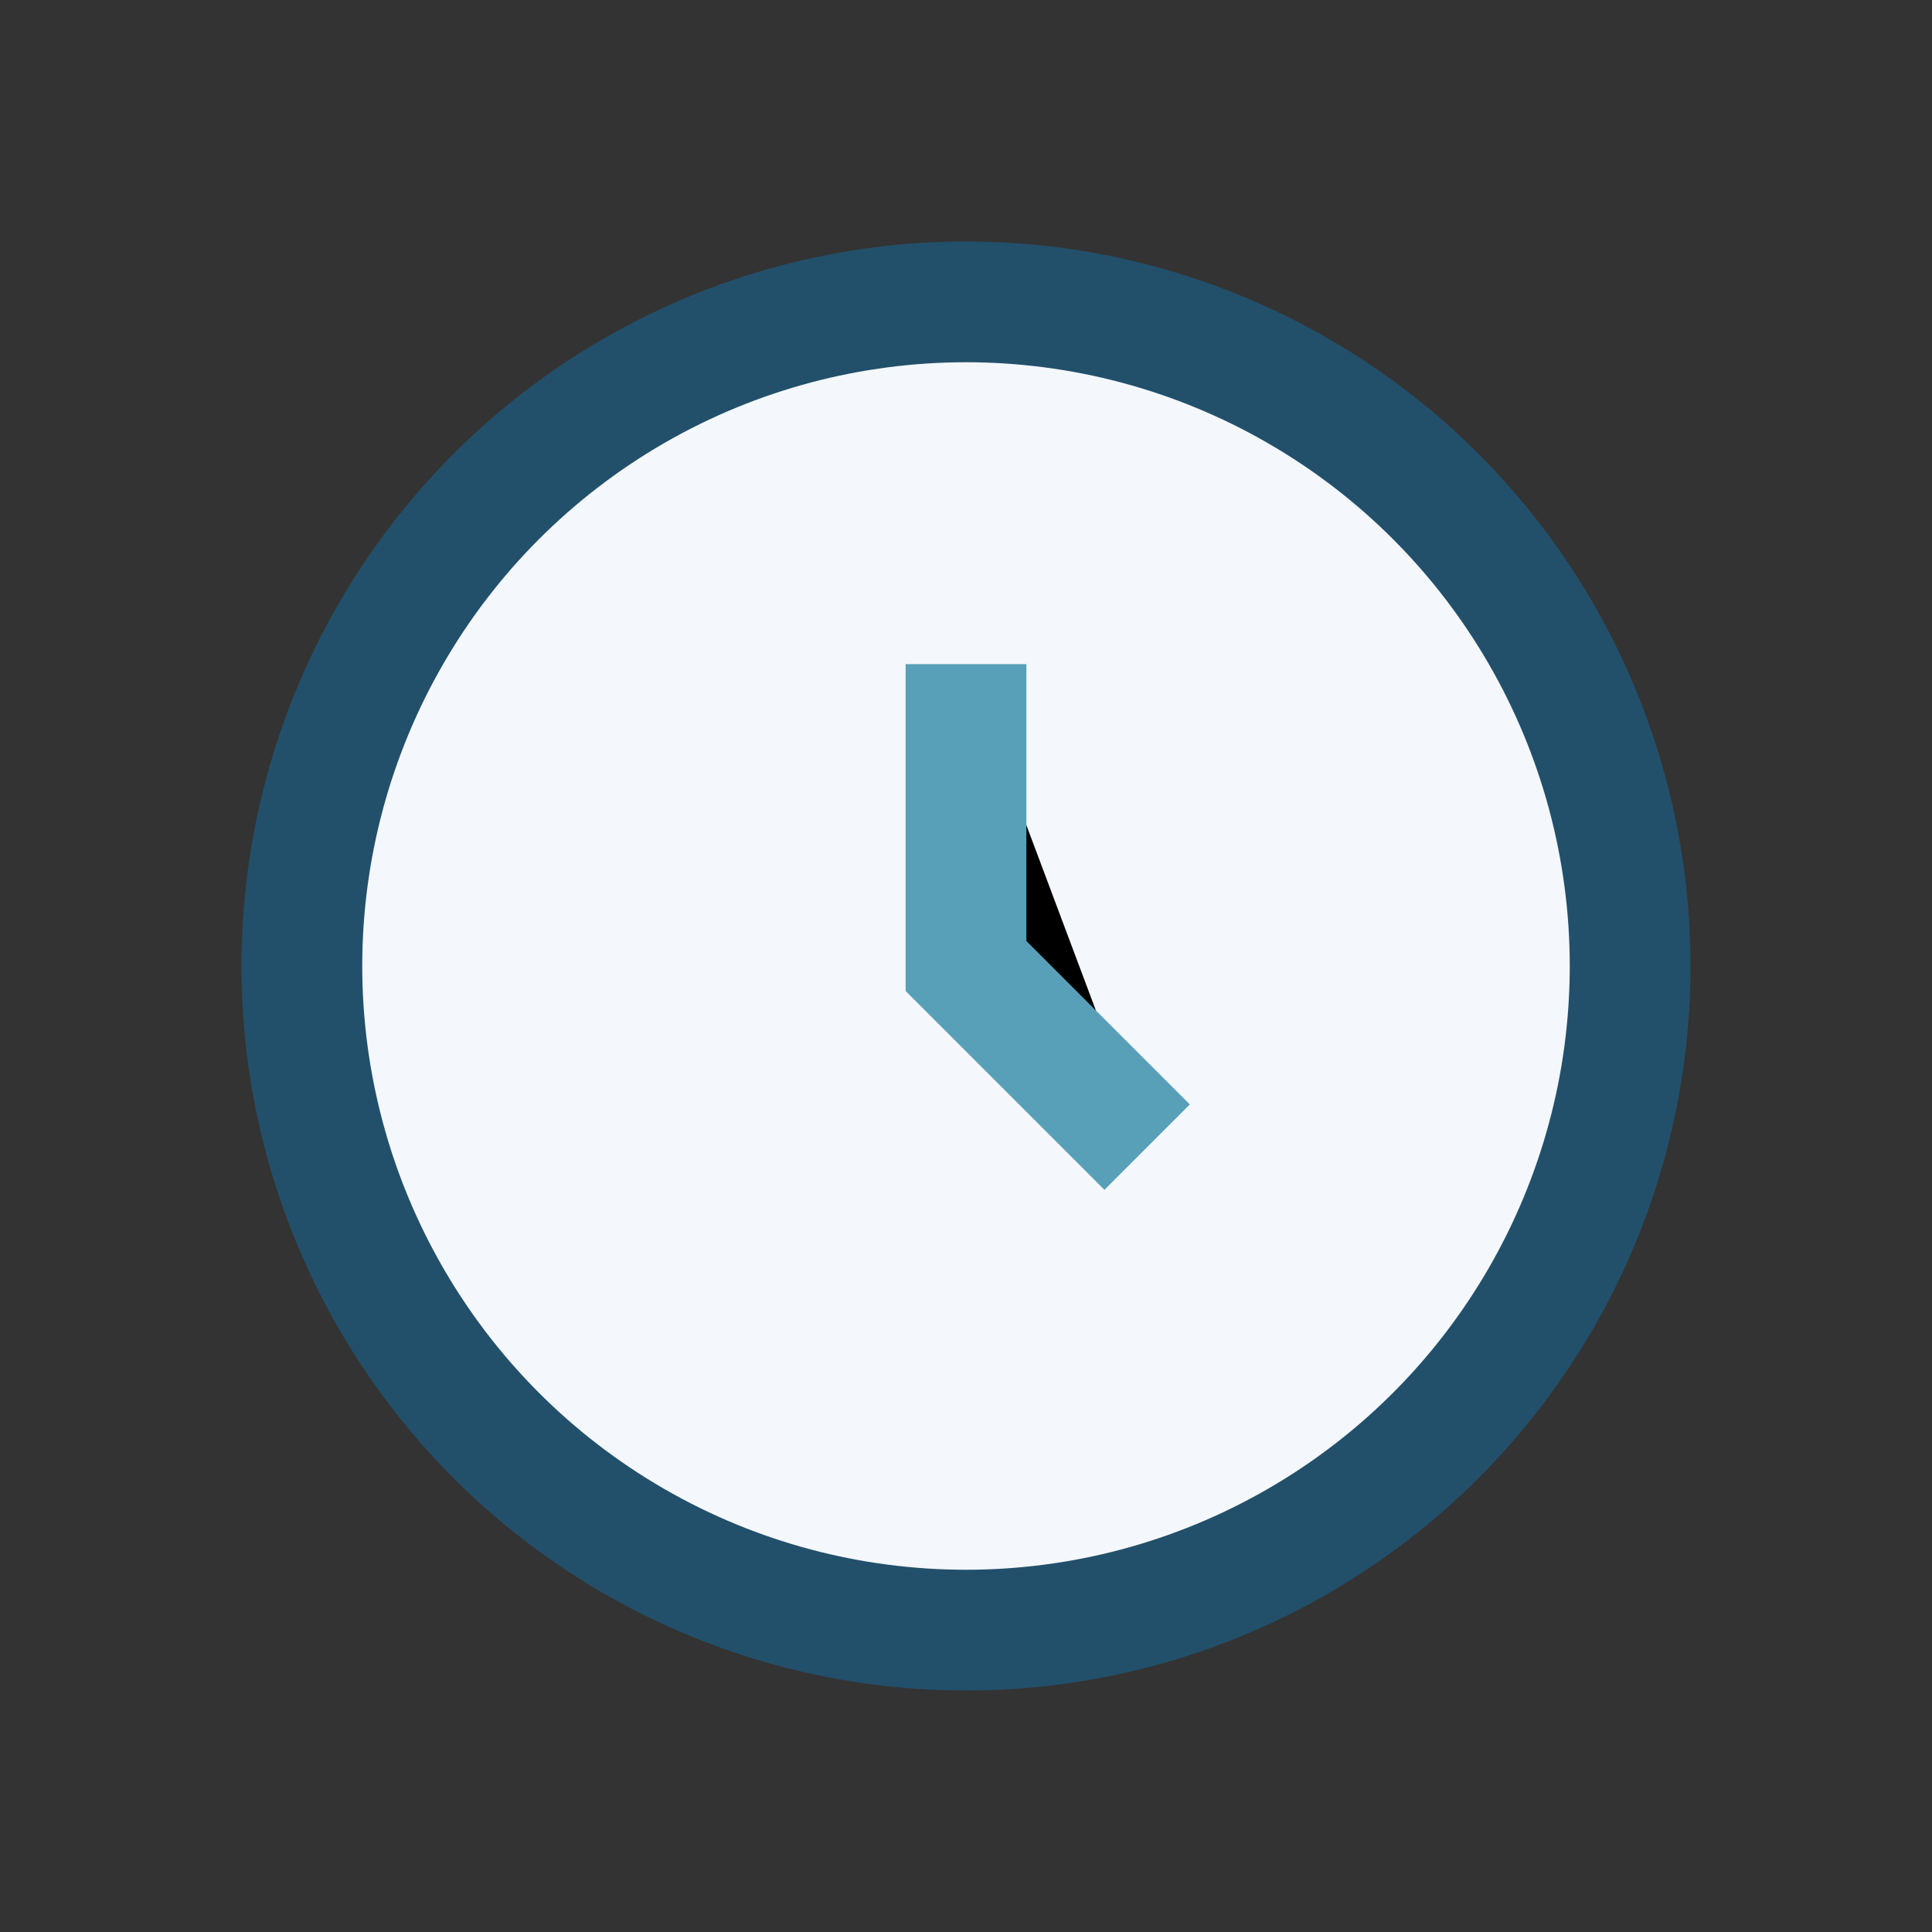 <?xml version="1.0" encoding="UTF-8"?>
<svg xmlns="http://www.w3.org/2000/svg" width="32" height="32" viewBox="0 0 32 32"><rect x="0" y="0" width="32" height="32" fill="#333333" stroke="none"/><circle cx="16" cy="16" r="11" fill="#F4F7FB" stroke="#22506B" stroke-width="2"/><path d="M16 11v5l3 3" stroke="#58A0B7" stroke-width="2"/></svg>
